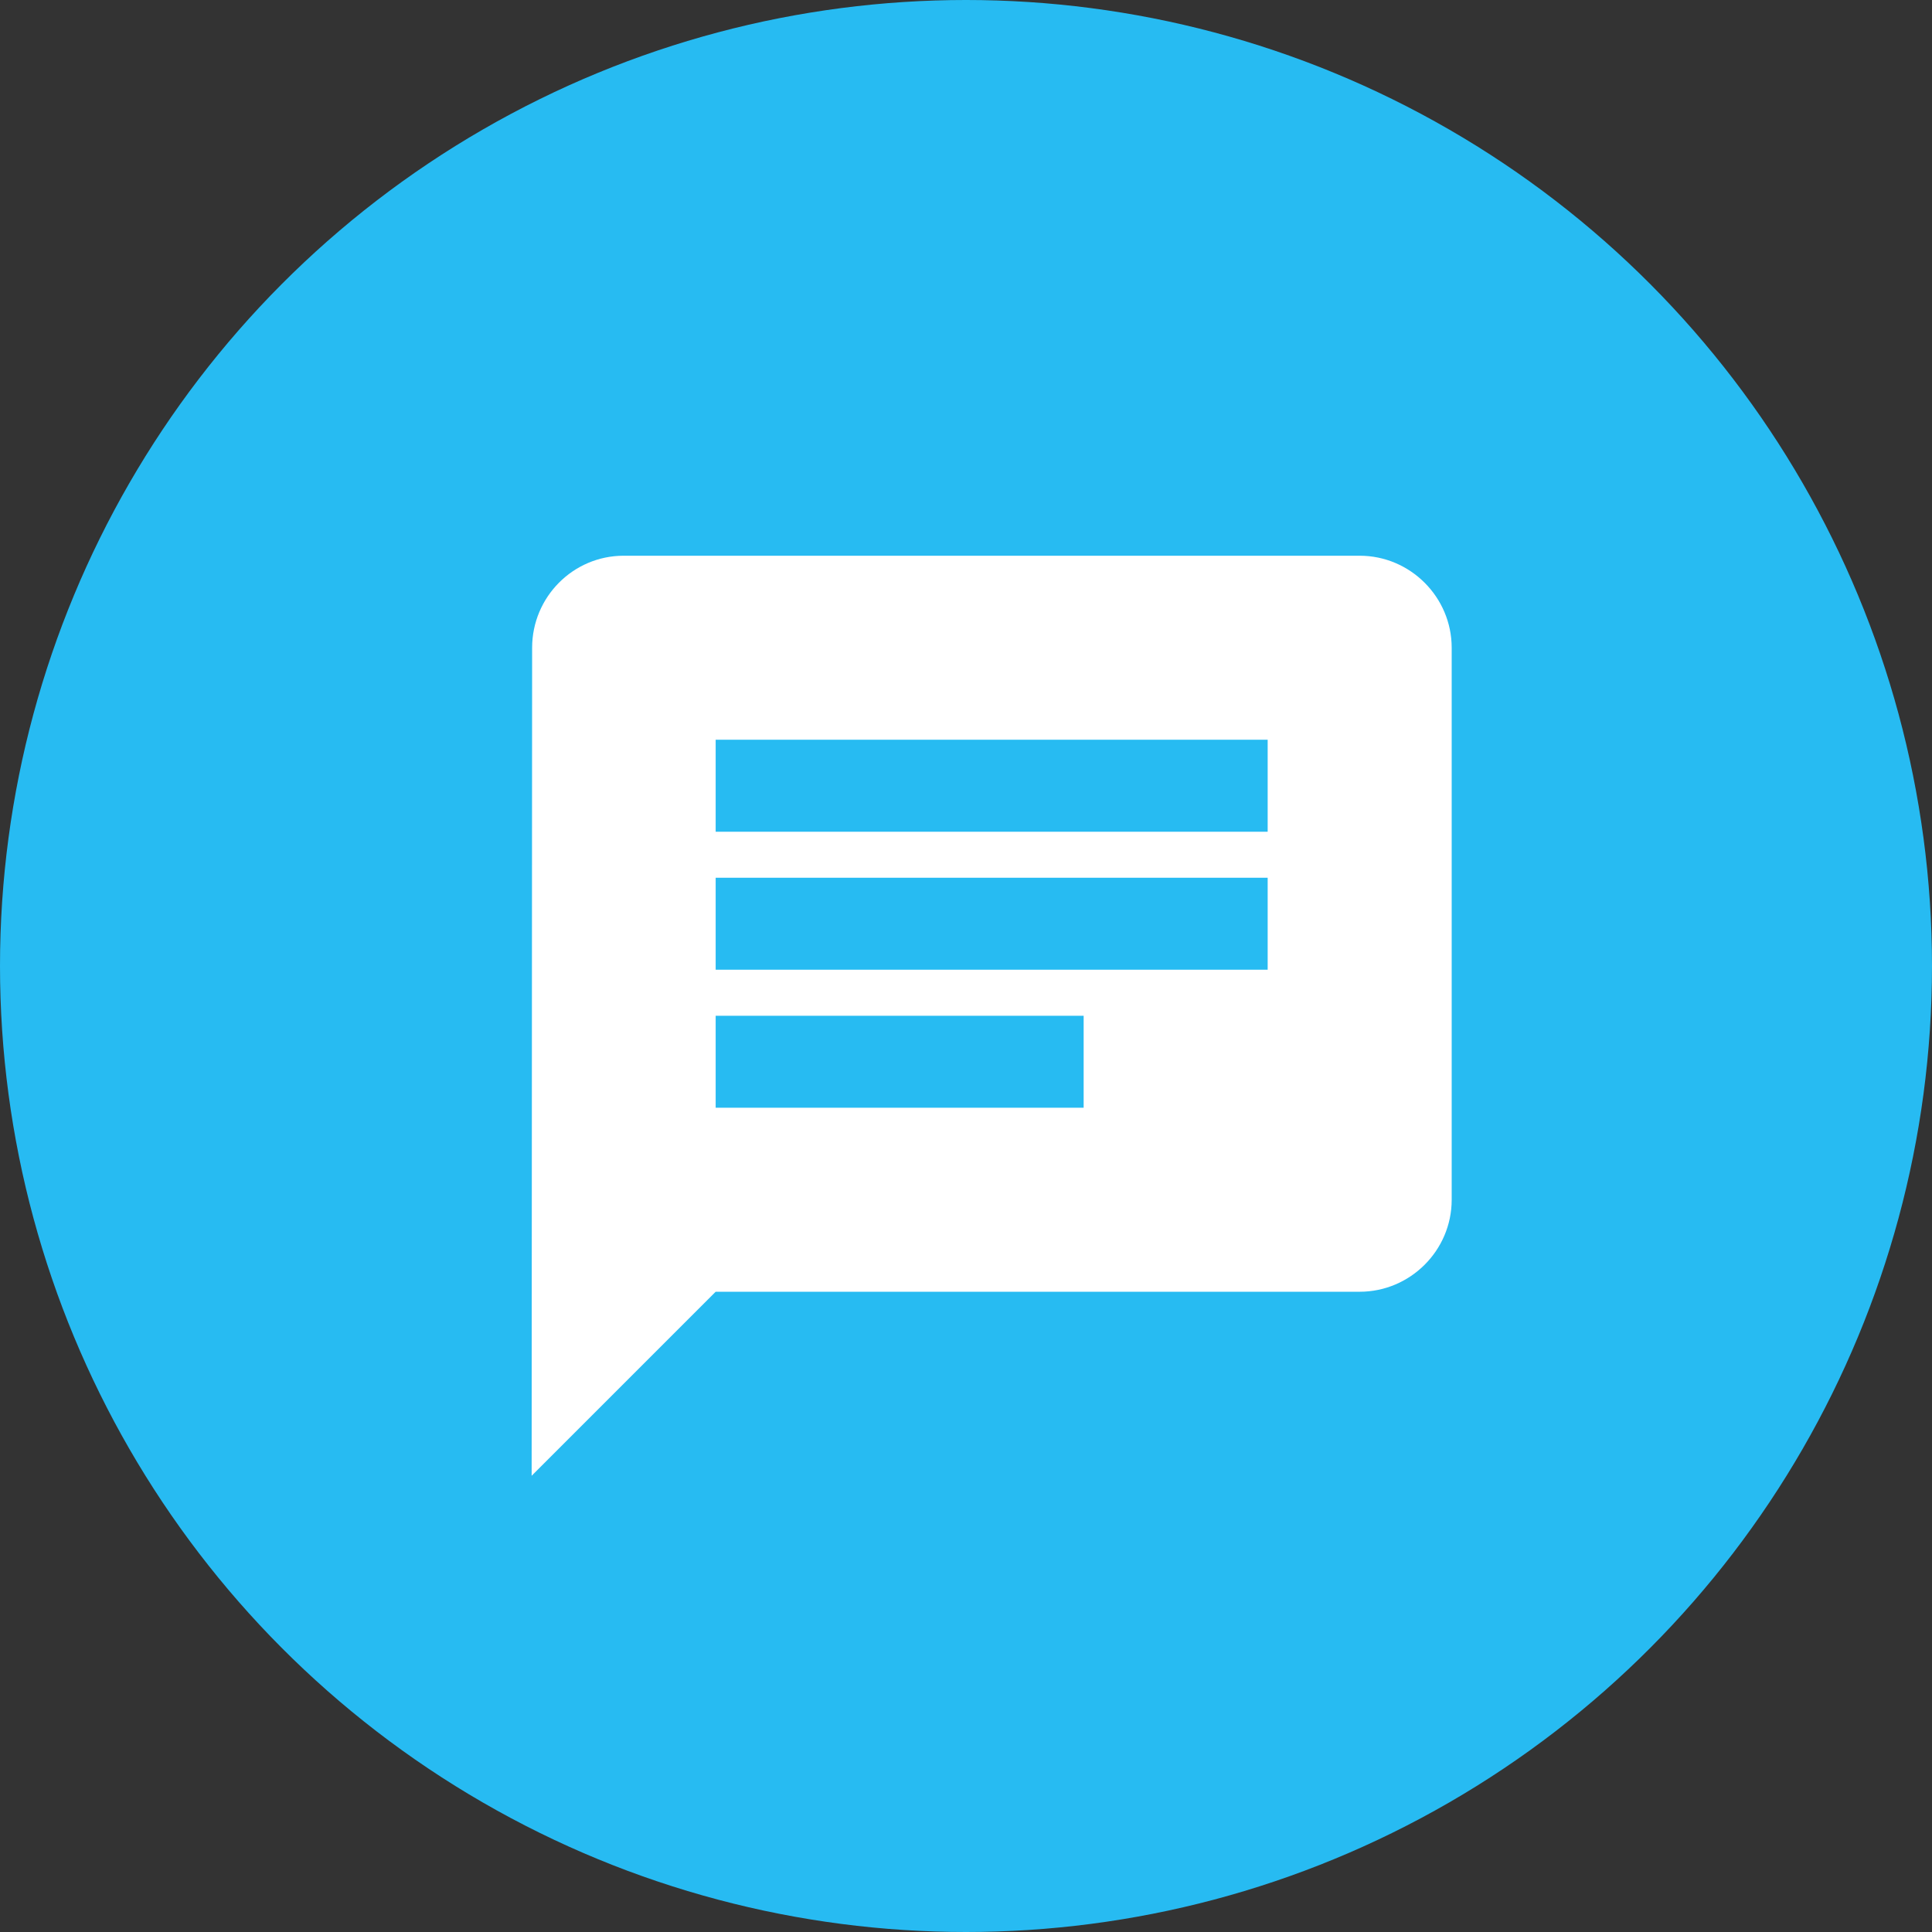 <?xml version="1.0" encoding="UTF-8"?>
<svg width="28px" height="28px" viewBox="0 0 28 28" version="1.1" xmlns="http://www.w3.org/2000/svg" xmlns:xlink="http://www.w3.org/1999/xlink">
    <rect x="0" y="0" width="28" height="28" fill="#333333" stroke="none"/>
    <title>head_3</title>
    <g id="Page-1" stroke="none" stroke-width="1" fill="none" fill-rule="evenodd">
        <g id="главная" transform="translate(-942, -108)">
            <g id="head_3" transform="translate(942, 108)">
                <circle id="Oval" fill="#27BBF2" cx="14" cy="14" r="14"></circle>
                <g id="Group" transform="translate(6.372, 6.721)">
                    <polygon id="Shape" points="0 0 16 0 16 16 0 16"></polygon>
                    <path d="M13.333,1.333 L2.667,1.333 C1.933,1.333 1.34,1.933 1.34,2.667 L1.333,14.667 L4,12 L13.333,12 C14.067,12 14.667,11.4 14.667,10.667 L14.667,2.667 C14.667,1.933 14.067,1.333 13.333,1.333 L13.333,1.333 Z M4,6 L12,6 L12,7.333 L4,7.333 L4,6 L4,6 Z M9.333,9.333 L4,9.333 L4,8 L9.333,8 L9.333,9.333 L9.333,9.333 Z M12,5.333 L4,5.333 L4,4 L12,4 L12,5.333 L12,5.333 Z" id="Shape" fill="#FFFFFF"></path>
                </g>
            </g>
        </g>
    </g>
</svg>
